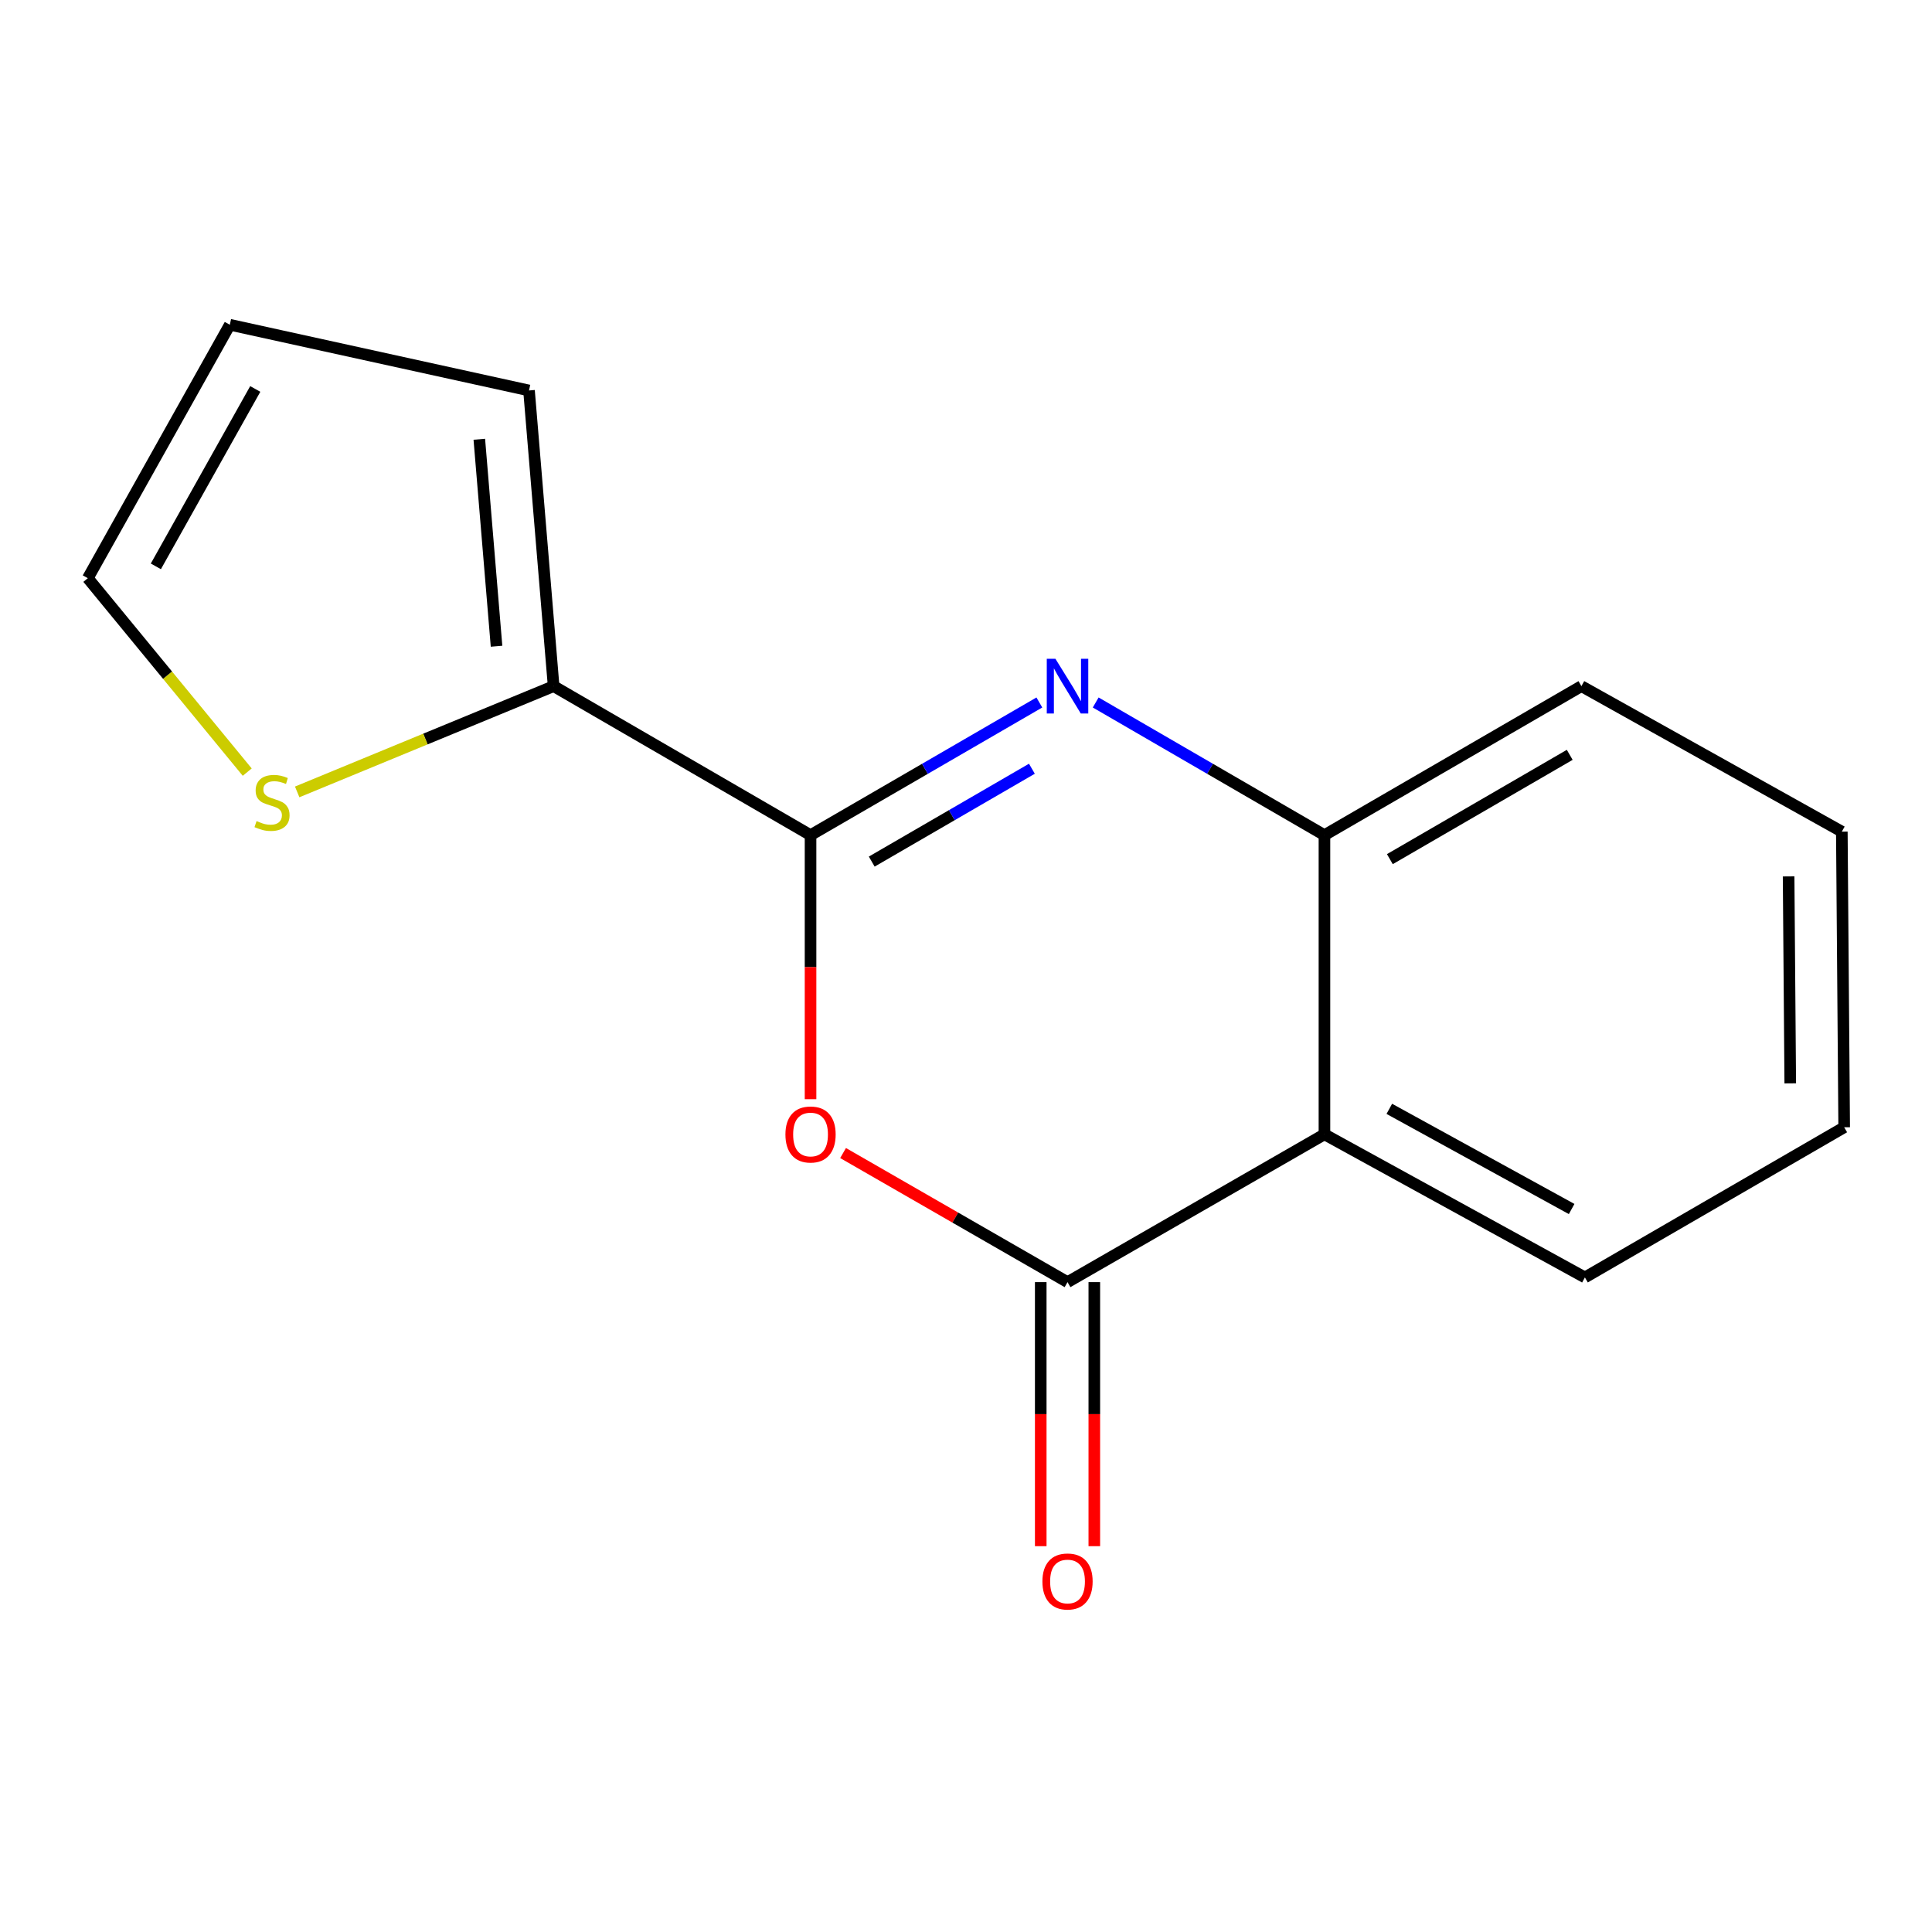 <?xml version='1.0' encoding='iso-8859-1'?>
<svg version='1.1' baseProfile='full'
              xmlns='http://www.w3.org/2000/svg'
                      xmlns:rdkit='http://www.rdkit.org/xml'
                      xmlns:xlink='http://www.w3.org/1999/xlink'
                  xml:space='preserve'
width='1000px' height='1000px' viewBox='0 0 1000 1000'>
<!-- END OF HEADER -->
<rect style='opacity:1.0;fill:#FFFFFF;stroke:none' width='1000' height='1000' x='0' y='0'> </rect>
<path class='bond-0' d='M 419.536,432.269 L 478.751,397.936' style='fill:none;fill-rule:evenodd;stroke:#000000;stroke-width:6px;stroke-linecap:butt;stroke-linejoin:miter;stroke-opacity:1' />
<path class='bond-0' d='M 478.751,397.936 L 537.965,363.604' style='fill:none;fill-rule:evenodd;stroke:#0000FF;stroke-width:6px;stroke-linecap:butt;stroke-linejoin:miter;stroke-opacity:1' />
<path class='bond-0' d='M 451.21,445.959 L 492.66,421.926' style='fill:none;fill-rule:evenodd;stroke:#000000;stroke-width:6px;stroke-linecap:butt;stroke-linejoin:miter;stroke-opacity:1' />
<path class='bond-0' d='M 492.66,421.926 L 534.11,397.893' style='fill:none;fill-rule:evenodd;stroke:#0000FF;stroke-width:6px;stroke-linecap:butt;stroke-linejoin:miter;stroke-opacity:1' />
<path class='bond-1' d='M 419.536,432.269 L 419.536,500.602' style='fill:none;fill-rule:evenodd;stroke:#000000;stroke-width:6px;stroke-linecap:butt;stroke-linejoin:miter;stroke-opacity:1' />
<path class='bond-1' d='M 419.536,500.602 L 419.536,568.936' style='fill:none;fill-rule:evenodd;stroke:#FF0000;stroke-width:6px;stroke-linecap:butt;stroke-linejoin:miter;stroke-opacity:1' />
<path class='bond-5' d='M 419.536,432.269 L 286.554,355.148' style='fill:none;fill-rule:evenodd;stroke:#000000;stroke-width:6px;stroke-linecap:butt;stroke-linejoin:miter;stroke-opacity:1' />
<path class='bond-4' d='M 567.132,363.605 L 626.331,397.937' style='fill:none;fill-rule:evenodd;stroke:#0000FF;stroke-width:6px;stroke-linecap:butt;stroke-linejoin:miter;stroke-opacity:1' />
<path class='bond-4' d='M 626.331,397.937 L 685.531,432.269' style='fill:none;fill-rule:evenodd;stroke:#000000;stroke-width:6px;stroke-linecap:butt;stroke-linejoin:miter;stroke-opacity:1' />
<path class='bond-2' d='M 436.372,596.811 L 494.46,630.221' style='fill:none;fill-rule:evenodd;stroke:#FF0000;stroke-width:6px;stroke-linecap:butt;stroke-linejoin:miter;stroke-opacity:1' />
<path class='bond-2' d='M 494.46,630.221 L 552.549,663.632' style='fill:none;fill-rule:evenodd;stroke:#000000;stroke-width:6px;stroke-linecap:butt;stroke-linejoin:miter;stroke-opacity:1' />
<path class='bond-3' d='M 552.549,663.632 L 685.531,587.127' style='fill:none;fill-rule:evenodd;stroke:#000000;stroke-width:6px;stroke-linecap:butt;stroke-linejoin:miter;stroke-opacity:1' />
<path class='bond-7' d='M 538.684,663.632 L 538.684,731.965' style='fill:none;fill-rule:evenodd;stroke:#000000;stroke-width:6px;stroke-linecap:butt;stroke-linejoin:miter;stroke-opacity:1' />
<path class='bond-7' d='M 538.684,731.965 L 538.684,800.299' style='fill:none;fill-rule:evenodd;stroke:#FF0000;stroke-width:6px;stroke-linecap:butt;stroke-linejoin:miter;stroke-opacity:1' />
<path class='bond-7' d='M 566.414,663.632 L 566.414,731.965' style='fill:none;fill-rule:evenodd;stroke:#000000;stroke-width:6px;stroke-linecap:butt;stroke-linejoin:miter;stroke-opacity:1' />
<path class='bond-7' d='M 566.414,731.965 L 566.414,800.299' style='fill:none;fill-rule:evenodd;stroke:#FF0000;stroke-width:6px;stroke-linecap:butt;stroke-linejoin:miter;stroke-opacity:1' />
<path class='bond-11' d='M 685.531,587.127 L 820.346,661.198' style='fill:none;fill-rule:evenodd;stroke:#000000;stroke-width:6px;stroke-linecap:butt;stroke-linejoin:miter;stroke-opacity:1' />
<path class='bond-11' d='M 719.106,573.934 L 813.477,625.784' style='fill:none;fill-rule:evenodd;stroke:#000000;stroke-width:6px;stroke-linecap:butt;stroke-linejoin:miter;stroke-opacity:1' />
<path class='bond-15' d='M 685.531,587.127 L 685.531,432.269' style='fill:none;fill-rule:evenodd;stroke:#000000;stroke-width:6px;stroke-linecap:butt;stroke-linejoin:miter;stroke-opacity:1' />
<path class='bond-12' d='M 685.531,432.269 L 818.528,355.148' style='fill:none;fill-rule:evenodd;stroke:#000000;stroke-width:6px;stroke-linecap:butt;stroke-linejoin:miter;stroke-opacity:1' />
<path class='bond-12' d='M 719.391,444.69 L 812.489,390.705' style='fill:none;fill-rule:evenodd;stroke:#000000;stroke-width:6px;stroke-linecap:butt;stroke-linejoin:miter;stroke-opacity:1' />
<path class='bond-6' d='M 286.554,355.148 L 220.188,382.519' style='fill:none;fill-rule:evenodd;stroke:#000000;stroke-width:6px;stroke-linecap:butt;stroke-linejoin:miter;stroke-opacity:1' />
<path class='bond-6' d='M 220.188,382.519 L 153.822,409.891' style='fill:none;fill-rule:evenodd;stroke:#CCCC00;stroke-width:6px;stroke-linecap:butt;stroke-linejoin:miter;stroke-opacity:1' />
<path class='bond-8' d='M 286.554,355.148 L 273.813,202.108' style='fill:none;fill-rule:evenodd;stroke:#000000;stroke-width:6px;stroke-linecap:butt;stroke-linejoin:miter;stroke-opacity:1' />
<path class='bond-8' d='M 257.008,334.492 L 248.09,227.364' style='fill:none;fill-rule:evenodd;stroke:#000000;stroke-width:6px;stroke-linecap:butt;stroke-linejoin:miter;stroke-opacity:1' />
<path class='bond-9' d='M 127.967,399.649 L 86.711,349.46' style='fill:none;fill-rule:evenodd;stroke:#CCCC00;stroke-width:6px;stroke-linecap:butt;stroke-linejoin:miter;stroke-opacity:1' />
<path class='bond-9' d='M 86.711,349.46 L 45.455,299.271' style='fill:none;fill-rule:evenodd;stroke:#000000;stroke-width:6px;stroke-linecap:butt;stroke-linejoin:miter;stroke-opacity:1' />
<path class='bond-10' d='M 273.813,202.108 L 118.955,168.092' style='fill:none;fill-rule:evenodd;stroke:#000000;stroke-width:6px;stroke-linecap:butt;stroke-linejoin:miter;stroke-opacity:1' />
<path class='bond-16' d='M 45.455,299.271 L 118.955,168.092' style='fill:none;fill-rule:evenodd;stroke:#000000;stroke-width:6px;stroke-linecap:butt;stroke-linejoin:miter;stroke-opacity:1' />
<path class='bond-16' d='M 80.671,293.149 L 132.122,201.323' style='fill:none;fill-rule:evenodd;stroke:#000000;stroke-width:6px;stroke-linecap:butt;stroke-linejoin:miter;stroke-opacity:1' />
<path class='bond-13' d='M 820.346,661.198 L 954.545,583.476' style='fill:none;fill-rule:evenodd;stroke:#000000;stroke-width:6px;stroke-linecap:butt;stroke-linejoin:miter;stroke-opacity:1' />
<path class='bond-14' d='M 818.528,355.148 L 953.328,430.451' style='fill:none;fill-rule:evenodd;stroke:#000000;stroke-width:6px;stroke-linecap:butt;stroke-linejoin:miter;stroke-opacity:1' />
<path class='bond-17' d='M 954.545,583.476 L 953.328,430.451' style='fill:none;fill-rule:evenodd;stroke:#000000;stroke-width:6px;stroke-linecap:butt;stroke-linejoin:miter;stroke-opacity:1' />
<path class='bond-17' d='M 926.633,560.743 L 925.782,453.625' style='fill:none;fill-rule:evenodd;stroke:#000000;stroke-width:6px;stroke-linecap:butt;stroke-linejoin:miter;stroke-opacity:1' />
<path  class='atom-1' d='M 546.289 340.988
L 555.569 355.988
Q 556.489 357.468, 557.969 360.148
Q 559.449 362.828, 559.529 362.988
L 559.529 340.988
L 563.289 340.988
L 563.289 369.308
L 559.409 369.308
L 549.449 352.908
Q 548.289 350.988, 547.049 348.788
Q 545.849 346.588, 545.489 345.908
L 545.489 369.308
L 541.809 369.308
L 541.809 340.988
L 546.289 340.988
' fill='#0000FF'/>
<path  class='atom-2' d='M 406.536 587.207
Q 406.536 580.407, 409.896 576.607
Q 413.256 572.807, 419.536 572.807
Q 425.816 572.807, 429.176 576.607
Q 432.536 580.407, 432.536 587.207
Q 432.536 594.087, 429.136 598.007
Q 425.736 601.887, 419.536 601.887
Q 413.296 601.887, 409.896 598.007
Q 406.536 594.127, 406.536 587.207
M 419.536 598.687
Q 423.856 598.687, 426.176 595.807
Q 428.536 592.887, 428.536 587.207
Q 428.536 581.647, 426.176 578.847
Q 423.856 576.007, 419.536 576.007
Q 415.216 576.007, 412.856 578.807
Q 410.536 581.607, 410.536 587.207
Q 410.536 592.927, 412.856 595.807
Q 415.216 598.687, 419.536 598.687
' fill='#FF0000'/>
<path  class='atom-7' d='M 132.8 424.981
Q 133.12 425.101, 134.44 425.661
Q 135.76 426.221, 137.2 426.581
Q 138.68 426.901, 140.12 426.901
Q 142.8 426.901, 144.36 425.621
Q 145.92 424.301, 145.92 422.021
Q 145.92 420.461, 145.12 419.501
Q 144.36 418.541, 143.16 418.021
Q 141.96 417.501, 139.96 416.901
Q 137.44 416.141, 135.92 415.421
Q 134.44 414.701, 133.36 413.181
Q 132.32 411.661, 132.32 409.101
Q 132.32 405.541, 134.72 403.341
Q 137.16 401.141, 141.96 401.141
Q 145.24 401.141, 148.96 402.701
L 148.04 405.781
Q 144.64 404.381, 142.08 404.381
Q 139.32 404.381, 137.8 405.541
Q 136.28 406.661, 136.32 408.621
Q 136.32 410.141, 137.08 411.061
Q 137.88 411.981, 139 412.501
Q 140.16 413.021, 142.08 413.621
Q 144.64 414.421, 146.16 415.221
Q 147.68 416.021, 148.76 417.661
Q 149.88 419.261, 149.88 422.021
Q 149.88 425.941, 147.24 428.061
Q 144.64 430.141, 140.28 430.141
Q 137.76 430.141, 135.84 429.581
Q 133.96 429.061, 131.72 428.141
L 132.8 424.981
' fill='#CCCC00'/>
<path  class='atom-8' d='M 539.549 818.57
Q 539.549 811.77, 542.909 807.97
Q 546.269 804.17, 552.549 804.17
Q 558.829 804.17, 562.189 807.97
Q 565.549 811.77, 565.549 818.57
Q 565.549 825.45, 562.149 829.37
Q 558.749 833.25, 552.549 833.25
Q 546.309 833.25, 542.909 829.37
Q 539.549 825.49, 539.549 818.57
M 552.549 830.05
Q 556.869 830.05, 559.189 827.17
Q 561.549 824.25, 561.549 818.57
Q 561.549 813.01, 559.189 810.21
Q 556.869 807.37, 552.549 807.37
Q 548.229 807.37, 545.869 810.17
Q 543.549 812.97, 543.549 818.57
Q 543.549 824.29, 545.869 827.17
Q 548.229 830.05, 552.549 830.05
' fill='#FF0000'/>
</svg>
